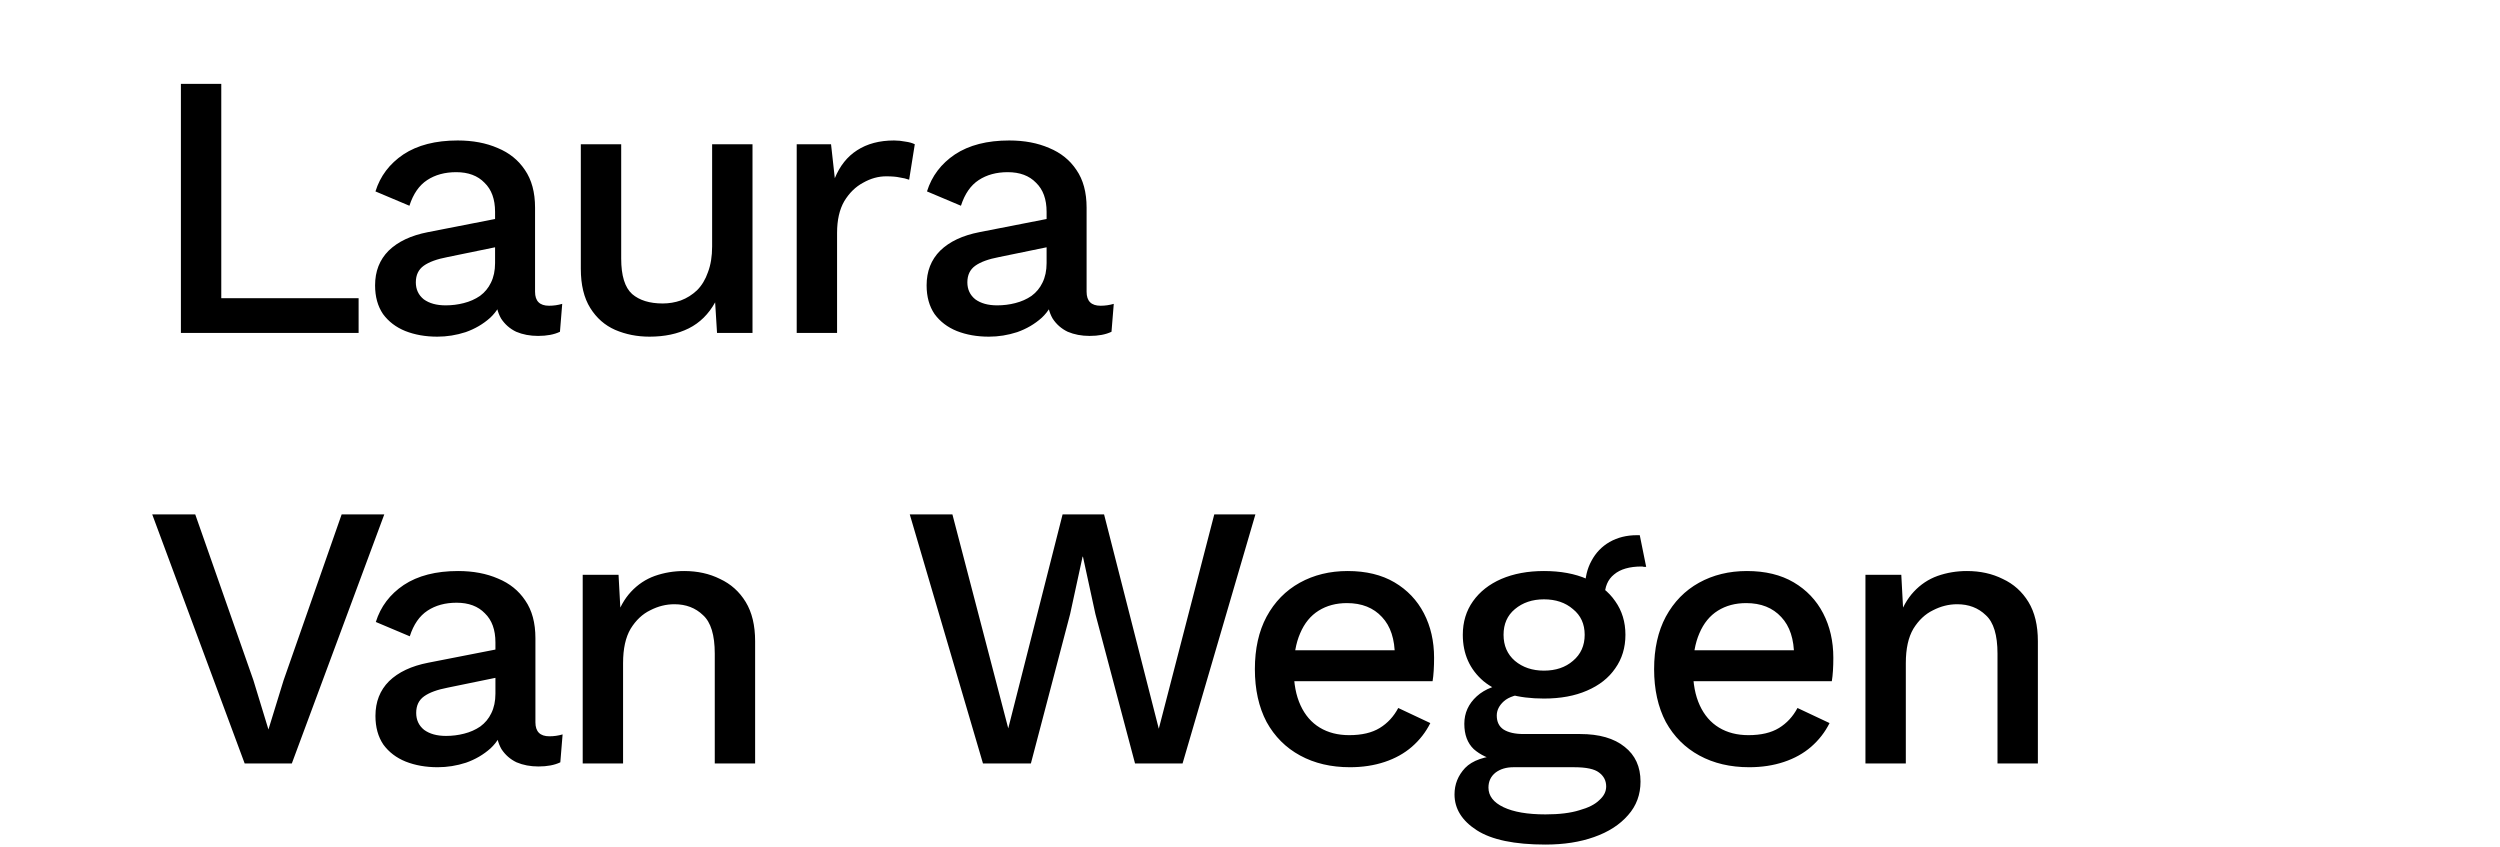 <svg xmlns="http://www.w3.org/2000/svg" width="180" height="61" viewBox="0 0 180 61" fill="none"><path d="M15.932 21.47H25.82V23.969H13.025V6.039H15.932V21.47ZM35.645 15.249C35.645 14.343 35.391 13.646 34.884 13.157C34.395 12.65 33.716 12.396 32.846 12.396C32.031 12.396 31.334 12.586 30.755 12.967C30.175 13.347 29.75 13.963 29.478 14.814L27.033 13.782C27.377 12.677 28.047 11.79 29.043 11.119C30.057 10.449 31.361 10.114 32.955 10.114C34.042 10.114 35.002 10.295 35.835 10.658C36.668 11.002 37.32 11.527 37.791 12.233C38.279 12.94 38.524 13.845 38.524 14.95V21.008C38.524 21.678 38.859 22.013 39.529 22.013C39.855 22.013 40.172 21.968 40.48 21.877L40.317 23.887C39.9 24.087 39.375 24.186 38.741 24.186C38.162 24.186 37.637 24.087 37.166 23.887C36.713 23.67 36.351 23.353 36.079 22.936C35.826 22.502 35.699 21.968 35.699 21.334V21.143L36.296 21.116C36.133 21.823 35.798 22.411 35.291 22.882C34.784 23.335 34.196 23.679 33.526 23.914C32.855 24.132 32.176 24.24 31.488 24.24C30.637 24.24 29.867 24.105 29.179 23.833C28.509 23.561 27.975 23.154 27.576 22.61C27.196 22.049 27.006 21.361 27.006 20.546C27.006 19.532 27.332 18.699 27.984 18.047C28.654 17.395 29.596 16.951 30.809 16.715L36.079 15.683L36.052 17.721L32.222 18.509C31.461 18.653 30.89 18.862 30.51 19.133C30.13 19.405 29.94 19.803 29.94 20.329C29.94 20.836 30.13 21.243 30.51 21.551C30.909 21.841 31.434 21.986 32.086 21.986C32.538 21.986 32.973 21.931 33.39 21.823C33.824 21.714 34.214 21.542 34.558 21.306C34.902 21.053 35.164 20.736 35.346 20.356C35.545 19.957 35.645 19.486 35.645 18.943V15.249ZM46.764 24.24C45.876 24.24 45.052 24.077 44.292 23.751C43.549 23.425 42.951 22.9 42.499 22.176C42.046 21.451 41.819 20.51 41.819 19.351V10.386H44.726V18.617C44.726 19.849 44.989 20.7 45.514 21.171C46.039 21.623 46.773 21.85 47.715 21.85C48.167 21.85 48.602 21.777 49.018 21.633C49.453 21.47 49.842 21.225 50.187 20.899C50.531 20.555 50.793 20.12 50.974 19.595C51.173 19.07 51.273 18.454 51.273 17.748V10.386H54.18V23.969H51.626L51.49 21.768C51.02 22.619 50.386 23.244 49.589 23.643C48.792 24.041 47.85 24.24 46.764 24.24ZM57.363 23.969V10.386H59.835L60.106 12.831C60.469 11.944 61.003 11.273 61.709 10.821C62.434 10.35 63.321 10.114 64.371 10.114C64.643 10.114 64.915 10.142 65.186 10.196C65.458 10.232 65.684 10.295 65.865 10.386L65.458 12.94C65.259 12.867 65.032 12.813 64.779 12.777C64.543 12.722 64.218 12.695 63.801 12.695C63.239 12.695 62.687 12.849 62.144 13.157C61.6 13.447 61.148 13.89 60.786 14.488C60.441 15.086 60.269 15.846 60.269 16.77V23.969H57.363ZM75.355 15.249C75.355 14.343 75.102 13.646 74.594 13.157C74.105 12.65 73.426 12.396 72.557 12.396C71.742 12.396 71.045 12.586 70.465 12.967C69.886 13.347 69.46 13.963 69.188 14.814L66.743 13.782C67.088 12.677 67.758 11.79 68.754 11.119C69.768 10.449 71.072 10.114 72.666 10.114C73.752 10.114 74.712 10.295 75.545 10.658C76.378 11.002 77.03 11.527 77.501 12.233C77.99 12.94 78.235 13.845 78.235 14.95V21.008C78.235 21.678 78.57 22.013 79.24 22.013C79.566 22.013 79.883 21.968 80.191 21.877L80.028 23.887C79.611 24.087 79.086 24.186 78.452 24.186C77.872 24.186 77.347 24.087 76.876 23.887C76.424 23.67 76.061 23.353 75.79 22.936C75.536 22.502 75.409 21.968 75.409 21.334V21.143L76.007 21.116C75.844 21.823 75.509 22.411 75.002 22.882C74.495 23.335 73.906 23.679 73.236 23.914C72.566 24.132 71.887 24.24 71.199 24.24C70.347 24.24 69.578 24.105 68.89 23.833C68.219 23.561 67.685 23.154 67.287 22.61C66.906 22.049 66.716 21.361 66.716 20.546C66.716 19.532 67.042 18.699 67.694 18.047C68.364 17.395 69.306 16.951 70.519 16.715L75.79 15.683L75.763 17.721L71.932 18.509C71.171 18.653 70.601 18.862 70.221 19.133C69.84 19.405 69.65 19.803 69.65 20.329C69.65 20.836 69.84 21.243 70.221 21.551C70.619 21.841 71.144 21.986 71.796 21.986C72.249 21.986 72.684 21.931 73.1 21.823C73.535 21.714 73.924 21.542 74.268 21.306C74.612 21.053 74.875 20.736 75.056 20.356C75.255 19.957 75.355 19.486 75.355 18.943V15.249ZM27.668 37.039L21.012 54.969H17.616L10.961 37.039H14.058L18.241 48.965L19.328 52.524L20.415 48.992L24.598 37.039H27.668ZM35.671 46.249C35.671 45.343 35.417 44.646 34.91 44.157C34.421 43.65 33.742 43.396 32.873 43.396C32.058 43.396 31.361 43.586 30.781 43.967C30.202 44.347 29.776 44.963 29.504 45.814L27.059 44.782C27.404 43.677 28.074 42.789 29.07 42.119C30.084 41.449 31.388 41.114 32.982 41.114C34.068 41.114 35.028 41.295 35.861 41.658C36.694 42.002 37.346 42.527 37.817 43.233C38.306 43.94 38.55 44.845 38.55 45.95V52.008C38.55 52.678 38.886 53.013 39.556 53.013C39.882 53.013 40.199 52.968 40.507 52.877L40.343 54.887C39.927 55.087 39.402 55.186 38.768 55.186C38.188 55.186 37.663 55.087 37.192 54.887C36.739 54.67 36.377 54.353 36.106 53.937C35.852 53.502 35.725 52.968 35.725 52.334V52.144L36.323 52.116C36.16 52.823 35.825 53.411 35.318 53.882C34.811 54.335 34.222 54.679 33.552 54.914C32.882 55.132 32.203 55.24 31.515 55.24C30.663 55.24 29.894 55.105 29.206 54.833C28.535 54.561 28.001 54.154 27.603 53.611C27.223 53.049 27.032 52.361 27.032 51.546C27.032 50.532 27.358 49.699 28.01 49.047C28.68 48.395 29.622 47.951 30.835 47.715L36.106 46.683L36.078 48.721L32.248 49.508C31.488 49.653 30.917 49.862 30.537 50.133C30.156 50.405 29.966 50.803 29.966 51.329C29.966 51.836 30.156 52.243 30.537 52.551C30.935 52.841 31.46 52.986 32.112 52.986C32.565 52.986 33 52.931 33.416 52.823C33.851 52.714 34.24 52.542 34.584 52.306C34.928 52.053 35.191 51.736 35.372 51.356C35.571 50.957 35.671 50.486 35.671 49.943V46.249ZM41.955 54.969V41.386H44.535L44.726 44.917L44.345 44.537C44.599 43.758 44.961 43.115 45.432 42.608C45.921 42.083 46.491 41.703 47.143 41.468C47.813 41.232 48.52 41.114 49.262 41.114C50.222 41.114 51.082 41.304 51.843 41.685C52.622 42.047 53.237 42.599 53.69 43.342C54.143 44.084 54.369 45.026 54.369 46.167V54.969H51.463V47.064C51.463 45.723 51.182 44.8 50.62 44.293C50.077 43.767 49.389 43.505 48.556 43.505C47.958 43.505 47.379 43.65 46.817 43.94C46.256 44.211 45.785 44.655 45.405 45.271C45.042 45.886 44.861 46.71 44.861 47.743V54.969H41.955ZM70.774 54.969L65.504 37.039H68.574L72.594 52.442L76.506 37.039H79.494L83.433 52.469L87.427 37.039H90.388L85.145 54.969H81.722L78.869 44.211L77.973 40.082H77.946L77.049 44.211L74.224 54.969H70.774ZM97.196 55.24C95.838 55.24 94.643 54.96 93.611 54.398C92.578 53.837 91.772 53.031 91.193 51.98C90.631 50.912 90.351 49.644 90.351 48.177C90.351 46.71 90.631 45.452 91.193 44.401C91.772 43.333 92.569 42.518 93.583 41.956C94.597 41.395 95.748 41.114 97.033 41.114C98.355 41.114 99.478 41.386 100.402 41.929C101.325 42.473 102.032 43.215 102.521 44.157C103.01 45.099 103.254 46.167 103.254 47.362C103.254 47.688 103.245 47.996 103.227 48.286C103.209 48.576 103.182 48.829 103.146 49.047H92.225V46.819H101.869L100.429 47.254C100.429 46.022 100.121 45.081 99.505 44.428C98.89 43.758 98.047 43.423 96.979 43.423C96.2 43.423 95.521 43.605 94.942 43.967C94.362 44.329 93.918 44.872 93.611 45.597C93.303 46.303 93.149 47.172 93.149 48.205C93.149 49.219 93.312 50.079 93.638 50.785C93.964 51.492 94.425 52.026 95.023 52.388C95.621 52.75 96.327 52.931 97.142 52.931C98.047 52.931 98.781 52.759 99.342 52.415C99.904 52.071 100.348 51.591 100.674 50.975L102.983 52.062C102.657 52.714 102.213 53.285 101.651 53.773C101.108 54.244 100.456 54.606 99.696 54.86C98.935 55.114 98.102 55.24 97.196 55.24ZM118.063 38.534L118.525 40.816C118.47 40.816 118.416 40.816 118.362 40.816C118.307 40.797 118.253 40.788 118.199 40.788C117.329 40.788 116.668 40.978 116.216 41.359C115.763 41.721 115.536 42.255 115.536 42.962L114.124 42.31C114.124 41.585 114.278 40.942 114.586 40.381C114.894 39.801 115.328 39.349 115.89 39.023C116.469 38.697 117.121 38.534 117.846 38.534C117.882 38.534 117.918 38.534 117.954 38.534C117.99 38.534 118.027 38.534 118.063 38.534ZM113.771 52.85C115.147 52.85 116.216 53.158 116.976 53.773C117.737 54.371 118.117 55.204 118.117 56.273C118.117 57.214 117.818 58.02 117.221 58.69C116.623 59.379 115.808 59.904 114.776 60.266C113.762 60.628 112.594 60.809 111.271 60.809C109.044 60.809 107.396 60.465 106.327 59.777C105.259 59.089 104.725 58.229 104.725 57.196C104.725 56.472 104.978 55.838 105.485 55.295C106.01 54.751 106.889 54.444 108.12 54.371L107.957 54.806C107.197 54.643 106.581 54.353 106.11 53.937C105.657 53.502 105.431 52.895 105.431 52.116C105.431 51.338 105.73 50.677 106.327 50.133C106.925 49.59 107.767 49.273 108.854 49.182L110.375 49.916H110.049C109.216 49.988 108.627 50.179 108.283 50.486C107.939 50.794 107.767 51.138 107.767 51.519C107.767 51.971 107.93 52.306 108.256 52.524C108.6 52.741 109.08 52.85 109.696 52.85H113.771ZM111.271 58.636C112.268 58.636 113.083 58.536 113.716 58.337C114.368 58.156 114.848 57.912 115.156 57.604C115.482 57.314 115.645 56.988 115.645 56.626C115.645 56.209 115.473 55.874 115.129 55.621C114.803 55.367 114.205 55.24 113.336 55.24H108.962C108.455 55.24 108.03 55.367 107.686 55.621C107.342 55.892 107.169 56.255 107.169 56.707C107.169 57.305 107.532 57.776 108.256 58.12C108.981 58.464 109.986 58.636 111.271 58.636ZM111.163 41.114C112.358 41.114 113.39 41.304 114.26 41.685C115.147 42.065 115.826 42.599 116.297 43.288C116.786 43.976 117.031 44.782 117.031 45.705C117.031 46.629 116.786 47.435 116.297 48.123C115.826 48.811 115.147 49.346 114.26 49.726C113.39 50.106 112.358 50.296 111.163 50.296C109.279 50.296 107.831 49.88 106.816 49.047C105.82 48.196 105.322 47.082 105.322 45.705C105.322 44.782 105.567 43.976 106.056 43.288C106.545 42.599 107.224 42.065 108.093 41.685C108.981 41.304 110.004 41.114 111.163 41.114ZM111.163 43.152C110.33 43.152 109.633 43.387 109.071 43.858C108.528 44.311 108.256 44.926 108.256 45.705C108.256 46.484 108.528 47.109 109.071 47.58C109.633 48.051 110.33 48.286 111.163 48.286C112.014 48.286 112.711 48.051 113.255 47.58C113.816 47.109 114.097 46.484 114.097 45.705C114.097 44.926 113.816 44.311 113.255 43.858C112.711 43.387 112.014 43.152 111.163 43.152ZM125.942 55.24C124.584 55.24 123.388 54.96 122.356 54.398C121.324 53.837 120.518 53.031 119.938 51.98C119.377 50.912 119.096 49.644 119.096 48.177C119.096 46.71 119.377 45.452 119.938 44.401C120.518 43.333 121.315 42.518 122.329 41.956C123.343 41.395 124.493 41.114 125.779 41.114C127.101 41.114 128.224 41.386 129.147 41.929C130.071 42.473 130.777 43.215 131.266 44.157C131.755 45.099 132 46.167 132 47.362C132 47.688 131.991 47.996 131.973 48.286C131.955 48.576 131.927 48.829 131.891 49.047H120.971V46.819H130.614L129.175 47.254C129.175 46.022 128.867 45.081 128.251 44.428C127.635 43.758 126.793 43.423 125.725 43.423C124.946 43.423 124.267 43.605 123.687 43.967C123.108 44.329 122.664 44.872 122.356 45.597C122.048 46.303 121.894 47.172 121.894 48.205C121.894 49.219 122.057 50.079 122.383 50.785C122.709 51.492 123.171 52.026 123.769 52.388C124.366 52.75 125.073 52.931 125.888 52.931C126.793 52.931 127.527 52.759 128.088 52.415C128.649 52.071 129.093 51.591 129.419 50.975L131.728 52.062C131.402 52.714 130.959 53.285 130.397 53.773C129.854 54.244 129.202 54.606 128.441 54.86C127.681 55.114 126.847 55.24 125.942 55.24ZM134.312 54.969V41.386H136.893L137.083 44.917L136.703 44.537C136.956 43.758 137.319 43.115 137.79 42.608C138.279 42.083 138.849 41.703 139.501 41.468C140.171 41.232 140.877 41.114 141.62 41.114C142.58 41.114 143.44 41.304 144.201 41.685C144.979 42.047 145.595 42.599 146.048 43.342C146.501 44.084 146.727 45.026 146.727 46.167V54.969H143.82V47.064C143.82 45.723 143.54 44.8 142.978 44.293C142.435 43.767 141.747 43.505 140.914 43.505C140.316 43.505 139.736 43.65 139.175 43.94C138.614 44.211 138.143 44.655 137.762 45.271C137.4 45.886 137.219 46.71 137.219 47.743V54.969H134.312Z" fill="black"></path></svg>